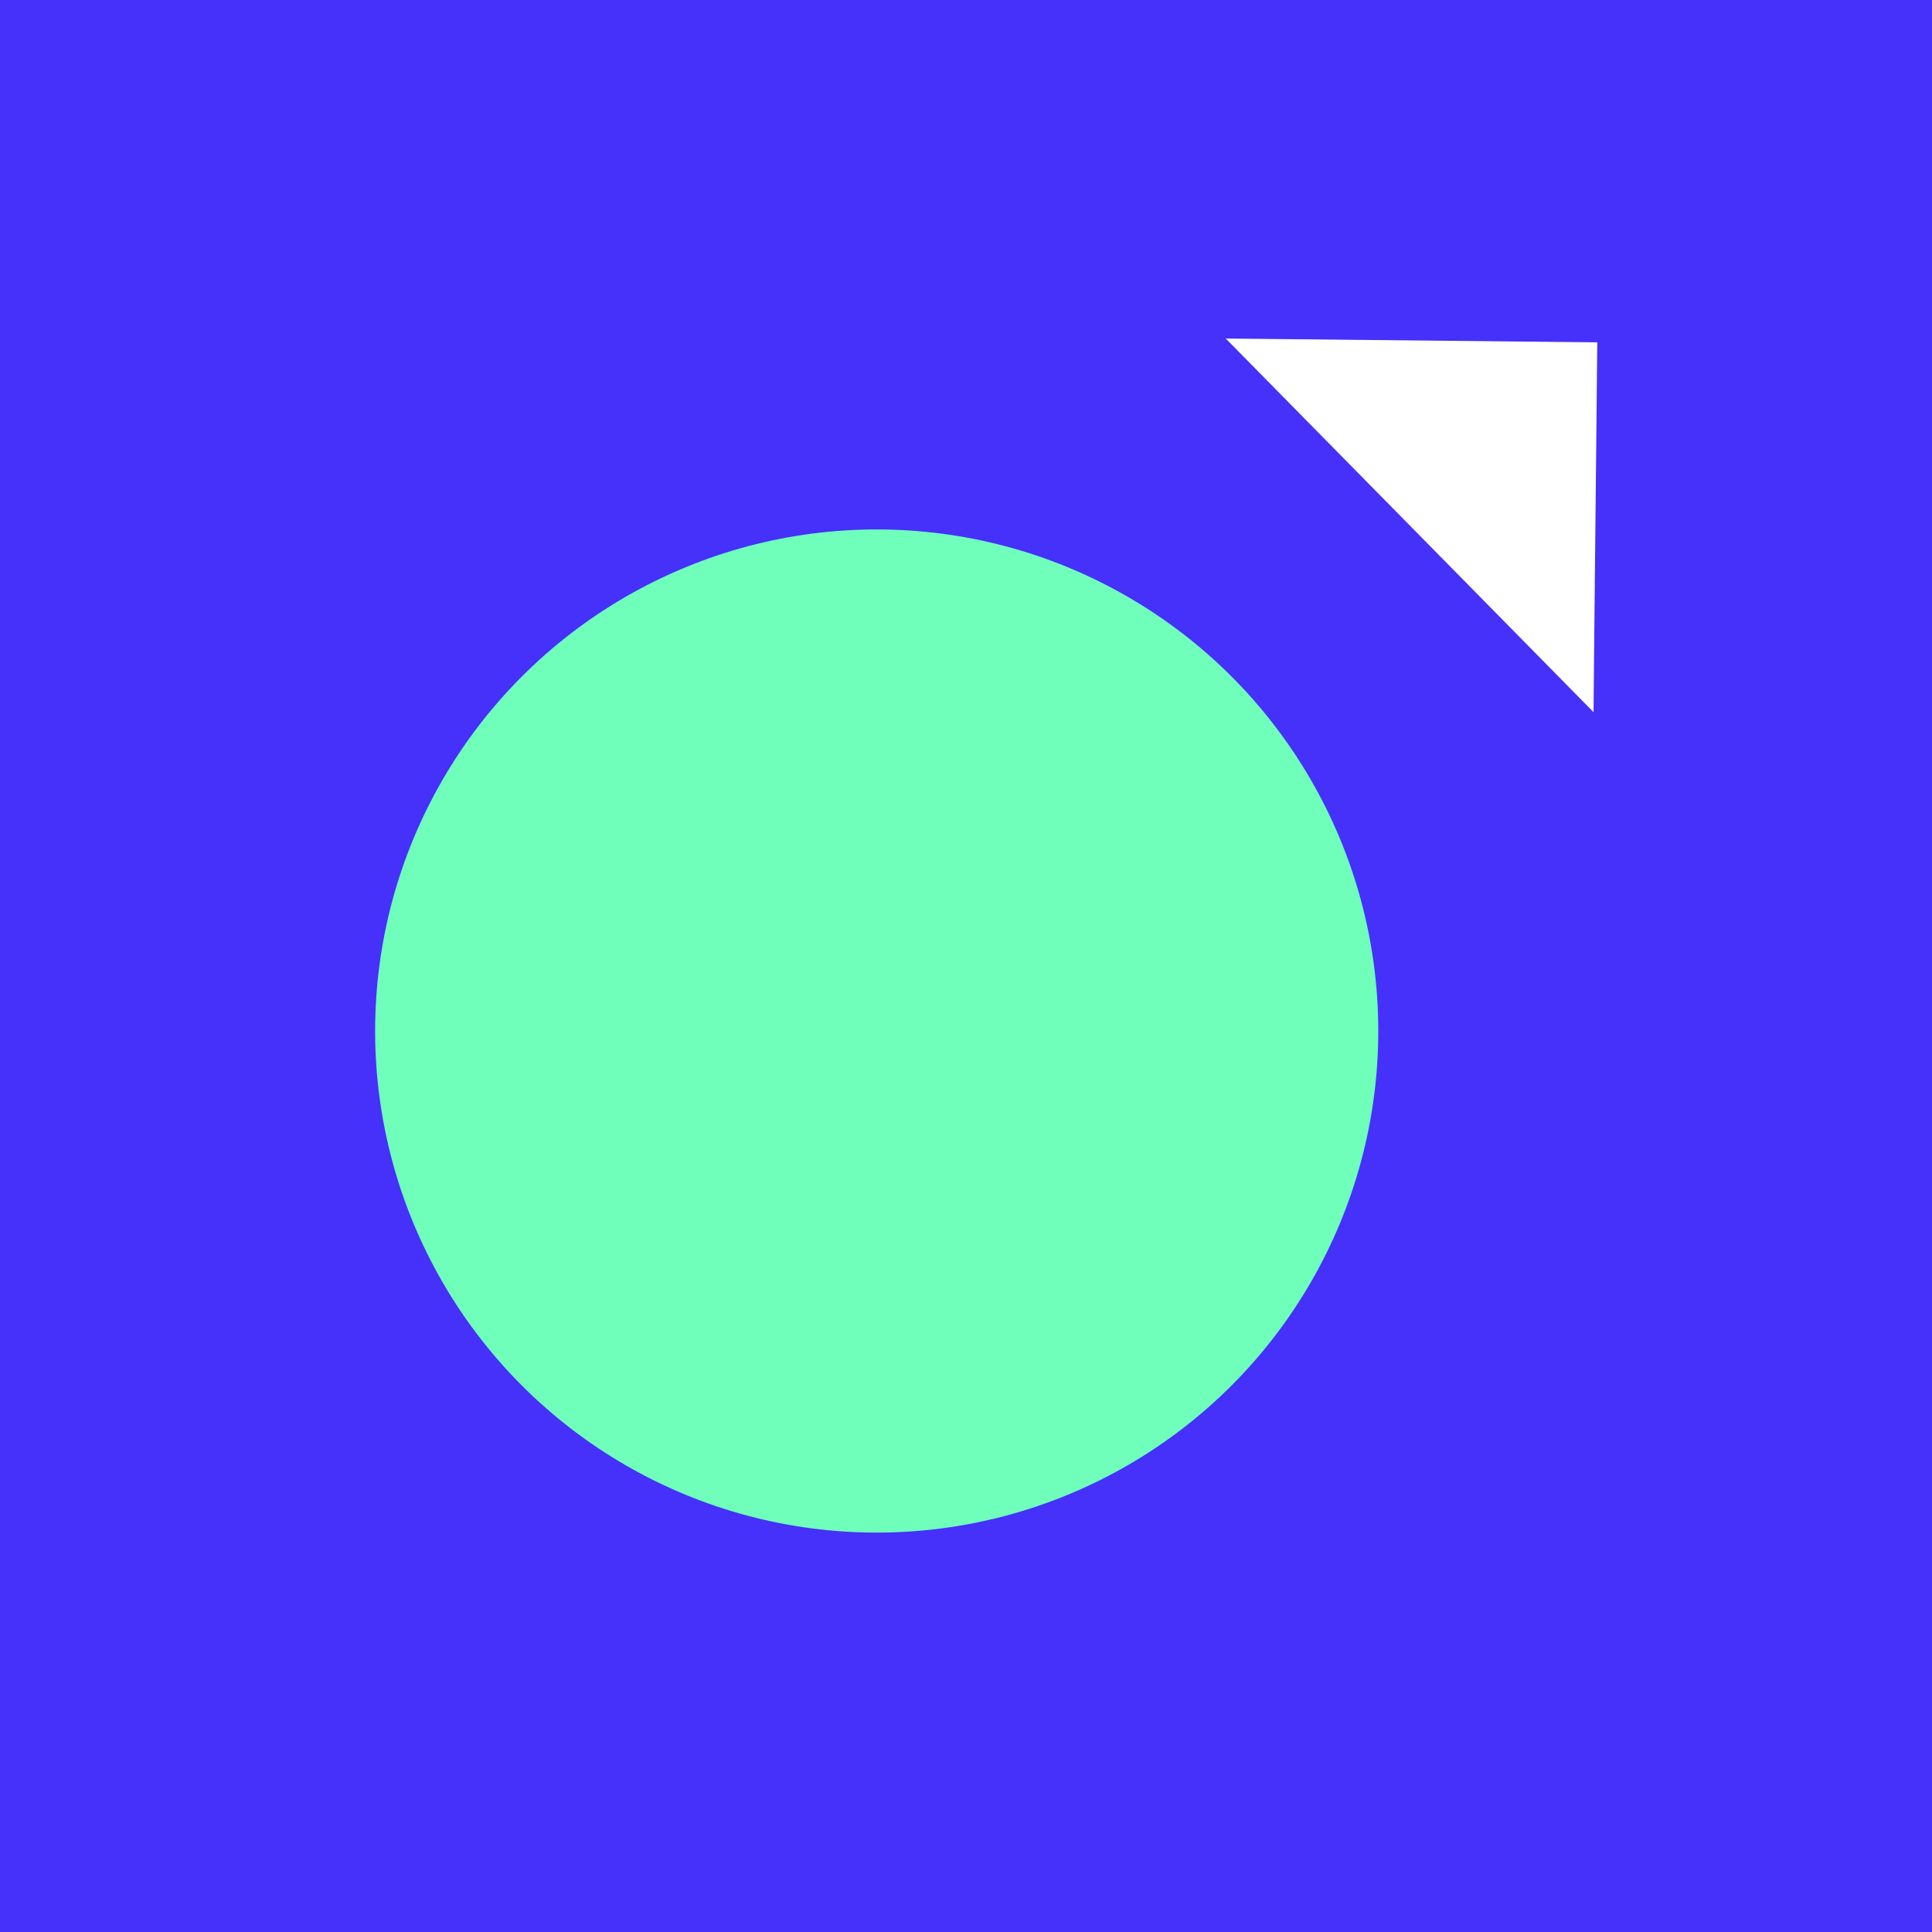 <svg width="104" height="104" viewBox="0 0 104 104" fill="none" xmlns="http://www.w3.org/2000/svg">
<rect x="0" y="0" width="104" height="104" fill="#333333" stroke="none"/>
<rect width="104" height="104" transform="translate(104) rotate(90)" fill="#4531FA"/>
<circle cx="47.193" cy="55.5" r="27" fill="#6FFFBA"/>
<path d="M85.781 38.335L85.81 35.216L85.982 18.429L65.982 18.223L85.781 38.335Z" fill="white"/>
</svg>
